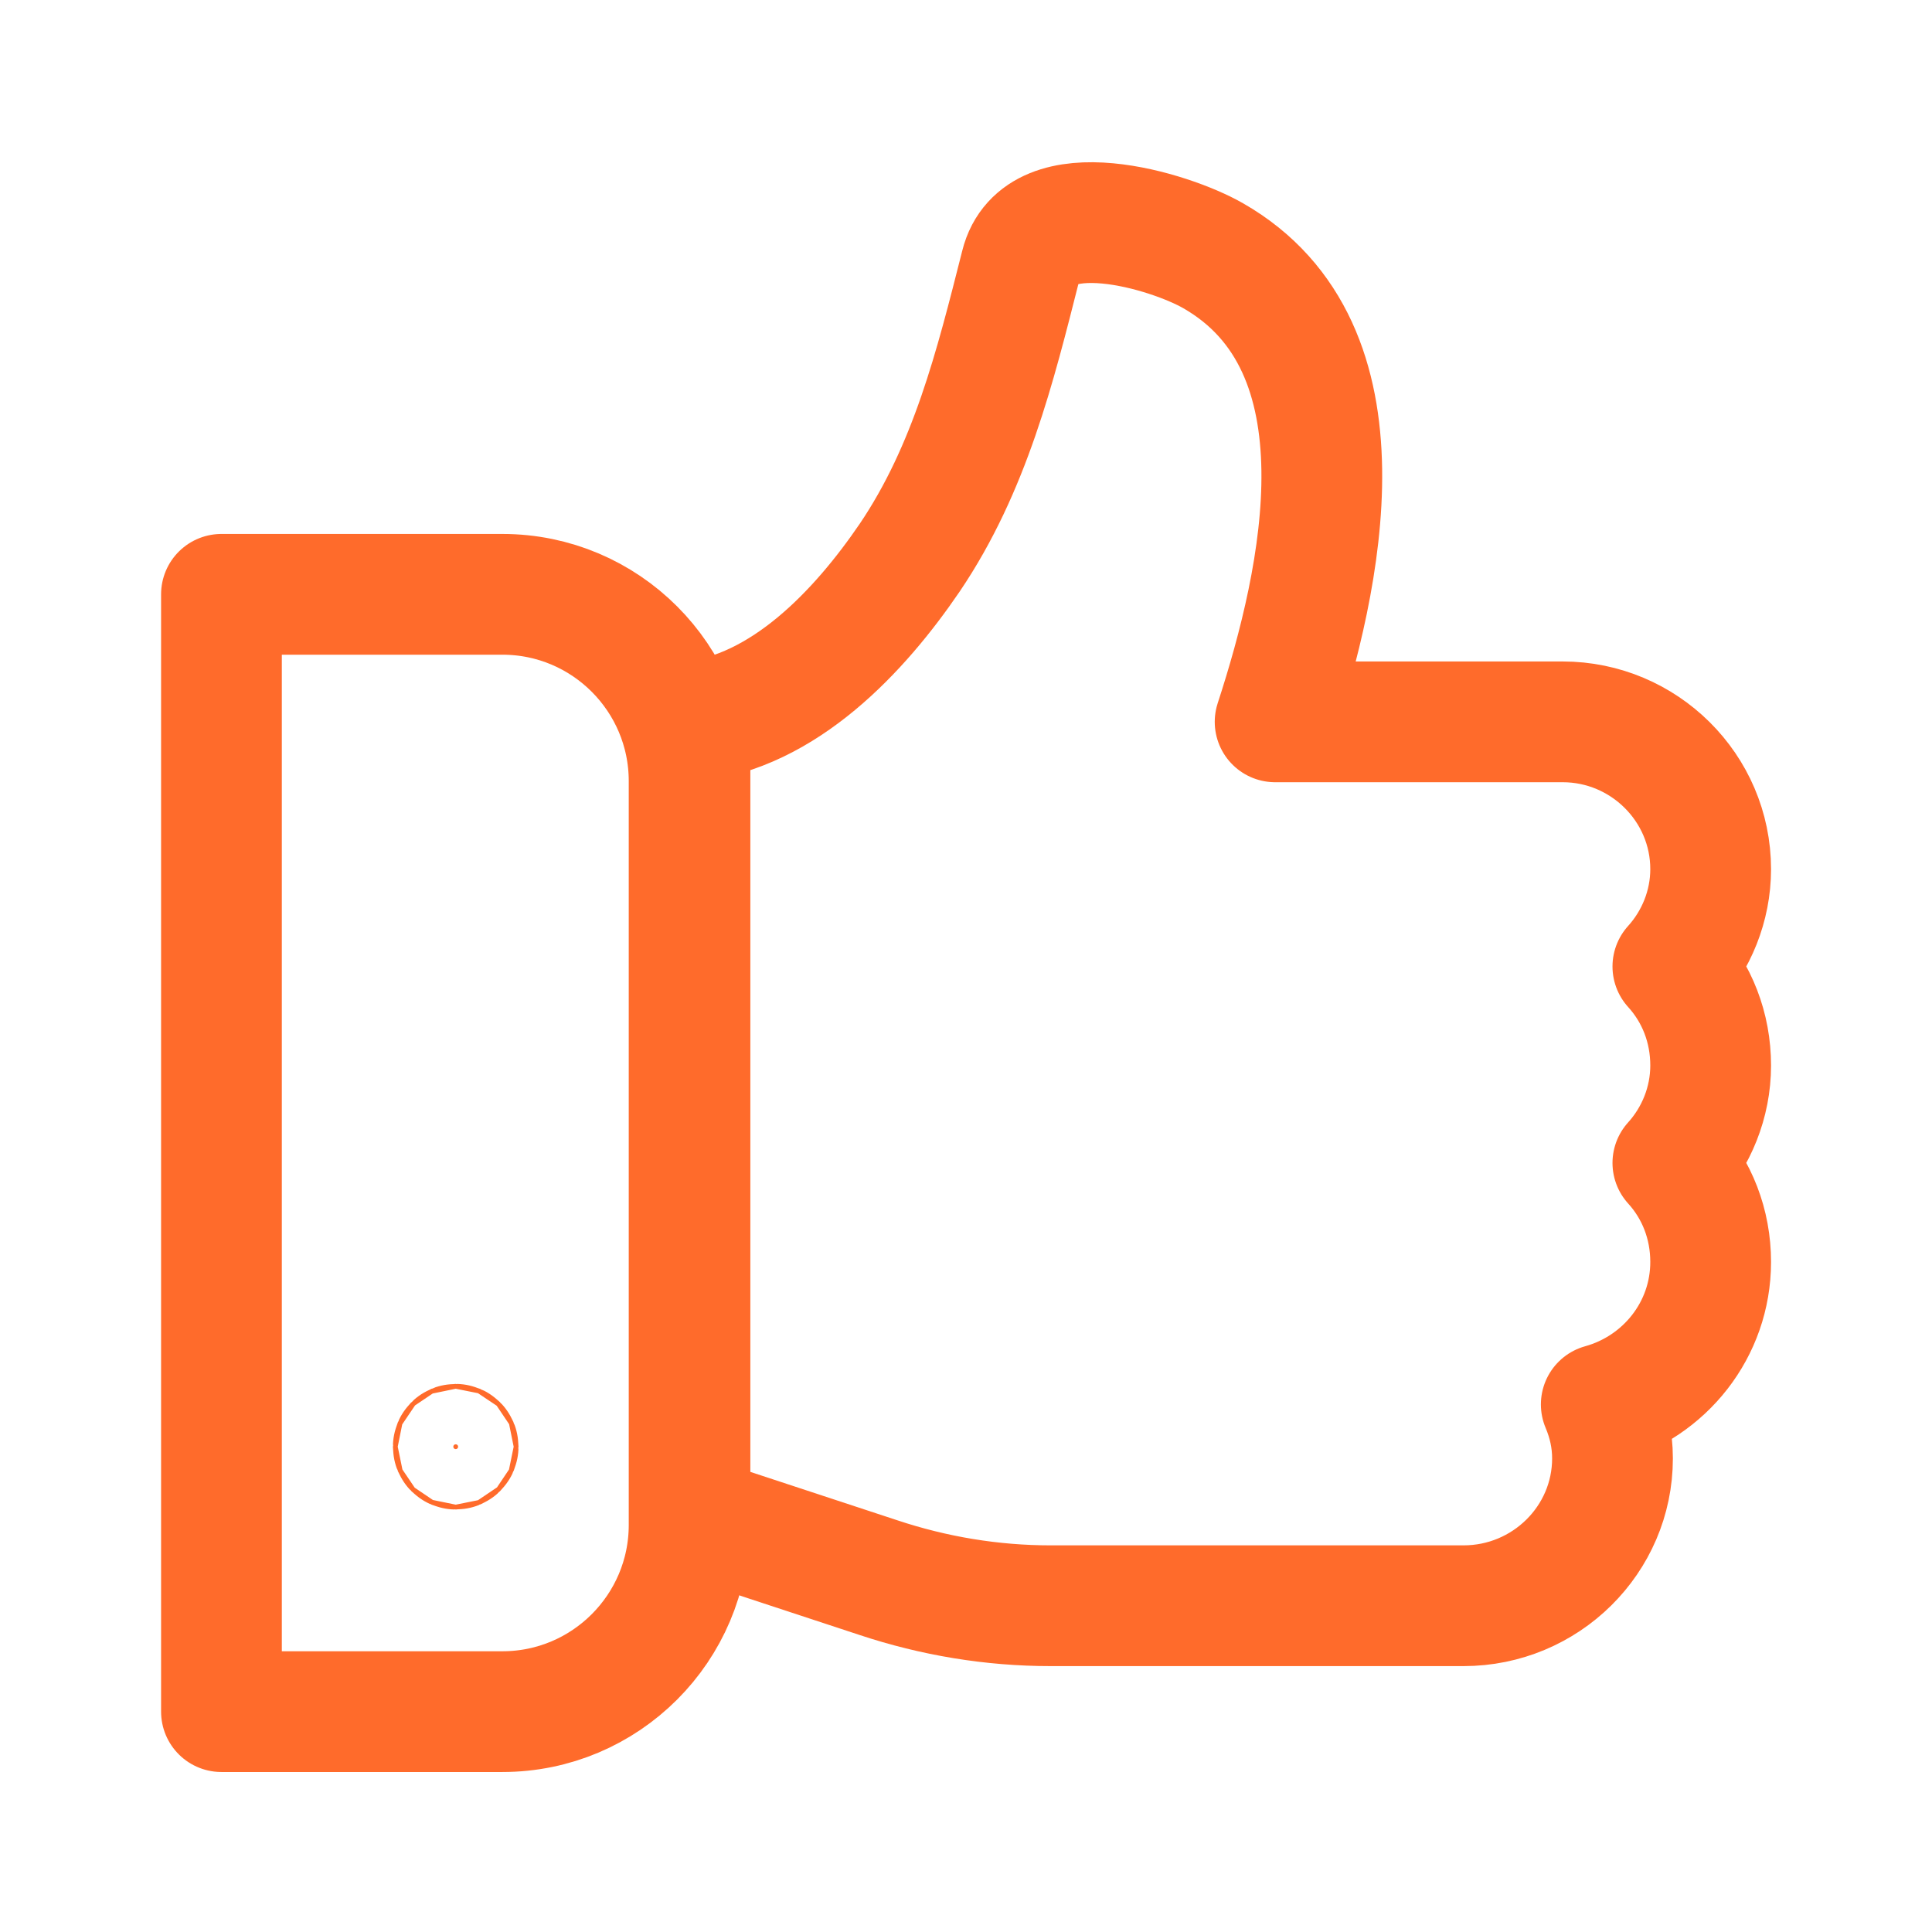 <svg width="16" height="16" viewBox="0 0 16 16" fill="none" xmlns="http://www.w3.org/2000/svg">
<path d="M11.034 5.978C10.754 5.978 10.56 5.978 10.56 5.978C10.947 4.791 11.374 2.878 10.047 2.118C9.687 1.911 8.607 1.584 8.454 2.198C8.241 3.038 8.034 3.878 7.534 4.618C7.121 5.224 6.494 5.898 5.714 5.978C5.714 6.011 5.714 6.051 5.714 6.051V12.218C5.714 12.218 5.714 12.384 5.714 12.551C5.794 12.578 5.874 12.604 5.874 12.604L7.274 13.065C7.734 13.218 8.214 13.298 8.701 13.298H12.12C12.8 13.298 13.354 12.751 13.354 12.078C13.354 11.918 13.32 11.771 13.261 11.631C13.787 11.485 14.167 11.011 14.167 10.451C14.167 10.138 14.054 9.851 13.854 9.631C14.047 9.418 14.167 9.131 14.167 8.824C14.167 8.511 14.054 8.224 13.854 8.004C14.047 7.791 14.167 7.504 14.167 7.198C14.167 6.524 13.614 5.978 12.941 5.978C12.941 5.978 11.727 5.978 11.034 5.978Z" stroke="#FF6B2B" stroke-linecap="round" stroke-linejoin="round"/>
<path d="M1.834 4.922H4.161C5.014 4.922 5.707 5.615 5.707 6.469V12.629C5.707 13.482 5.014 14.175 4.161 14.175H1.834V4.922Z" stroke="#FF6B2B" stroke-linecap="round" stroke-linejoin="round"/>
<path d="M3.794 11.981C3.794 11.992 3.785 12.001 3.774 12.001C3.763 12.001 3.754 11.992 3.754 11.981C3.754 11.97 3.763 11.961 3.774 11.961C3.785 11.961 3.794 11.97 3.794 11.981Z" fill="#FF6B2B" stroke="#FF6B2B"/>
</svg>
